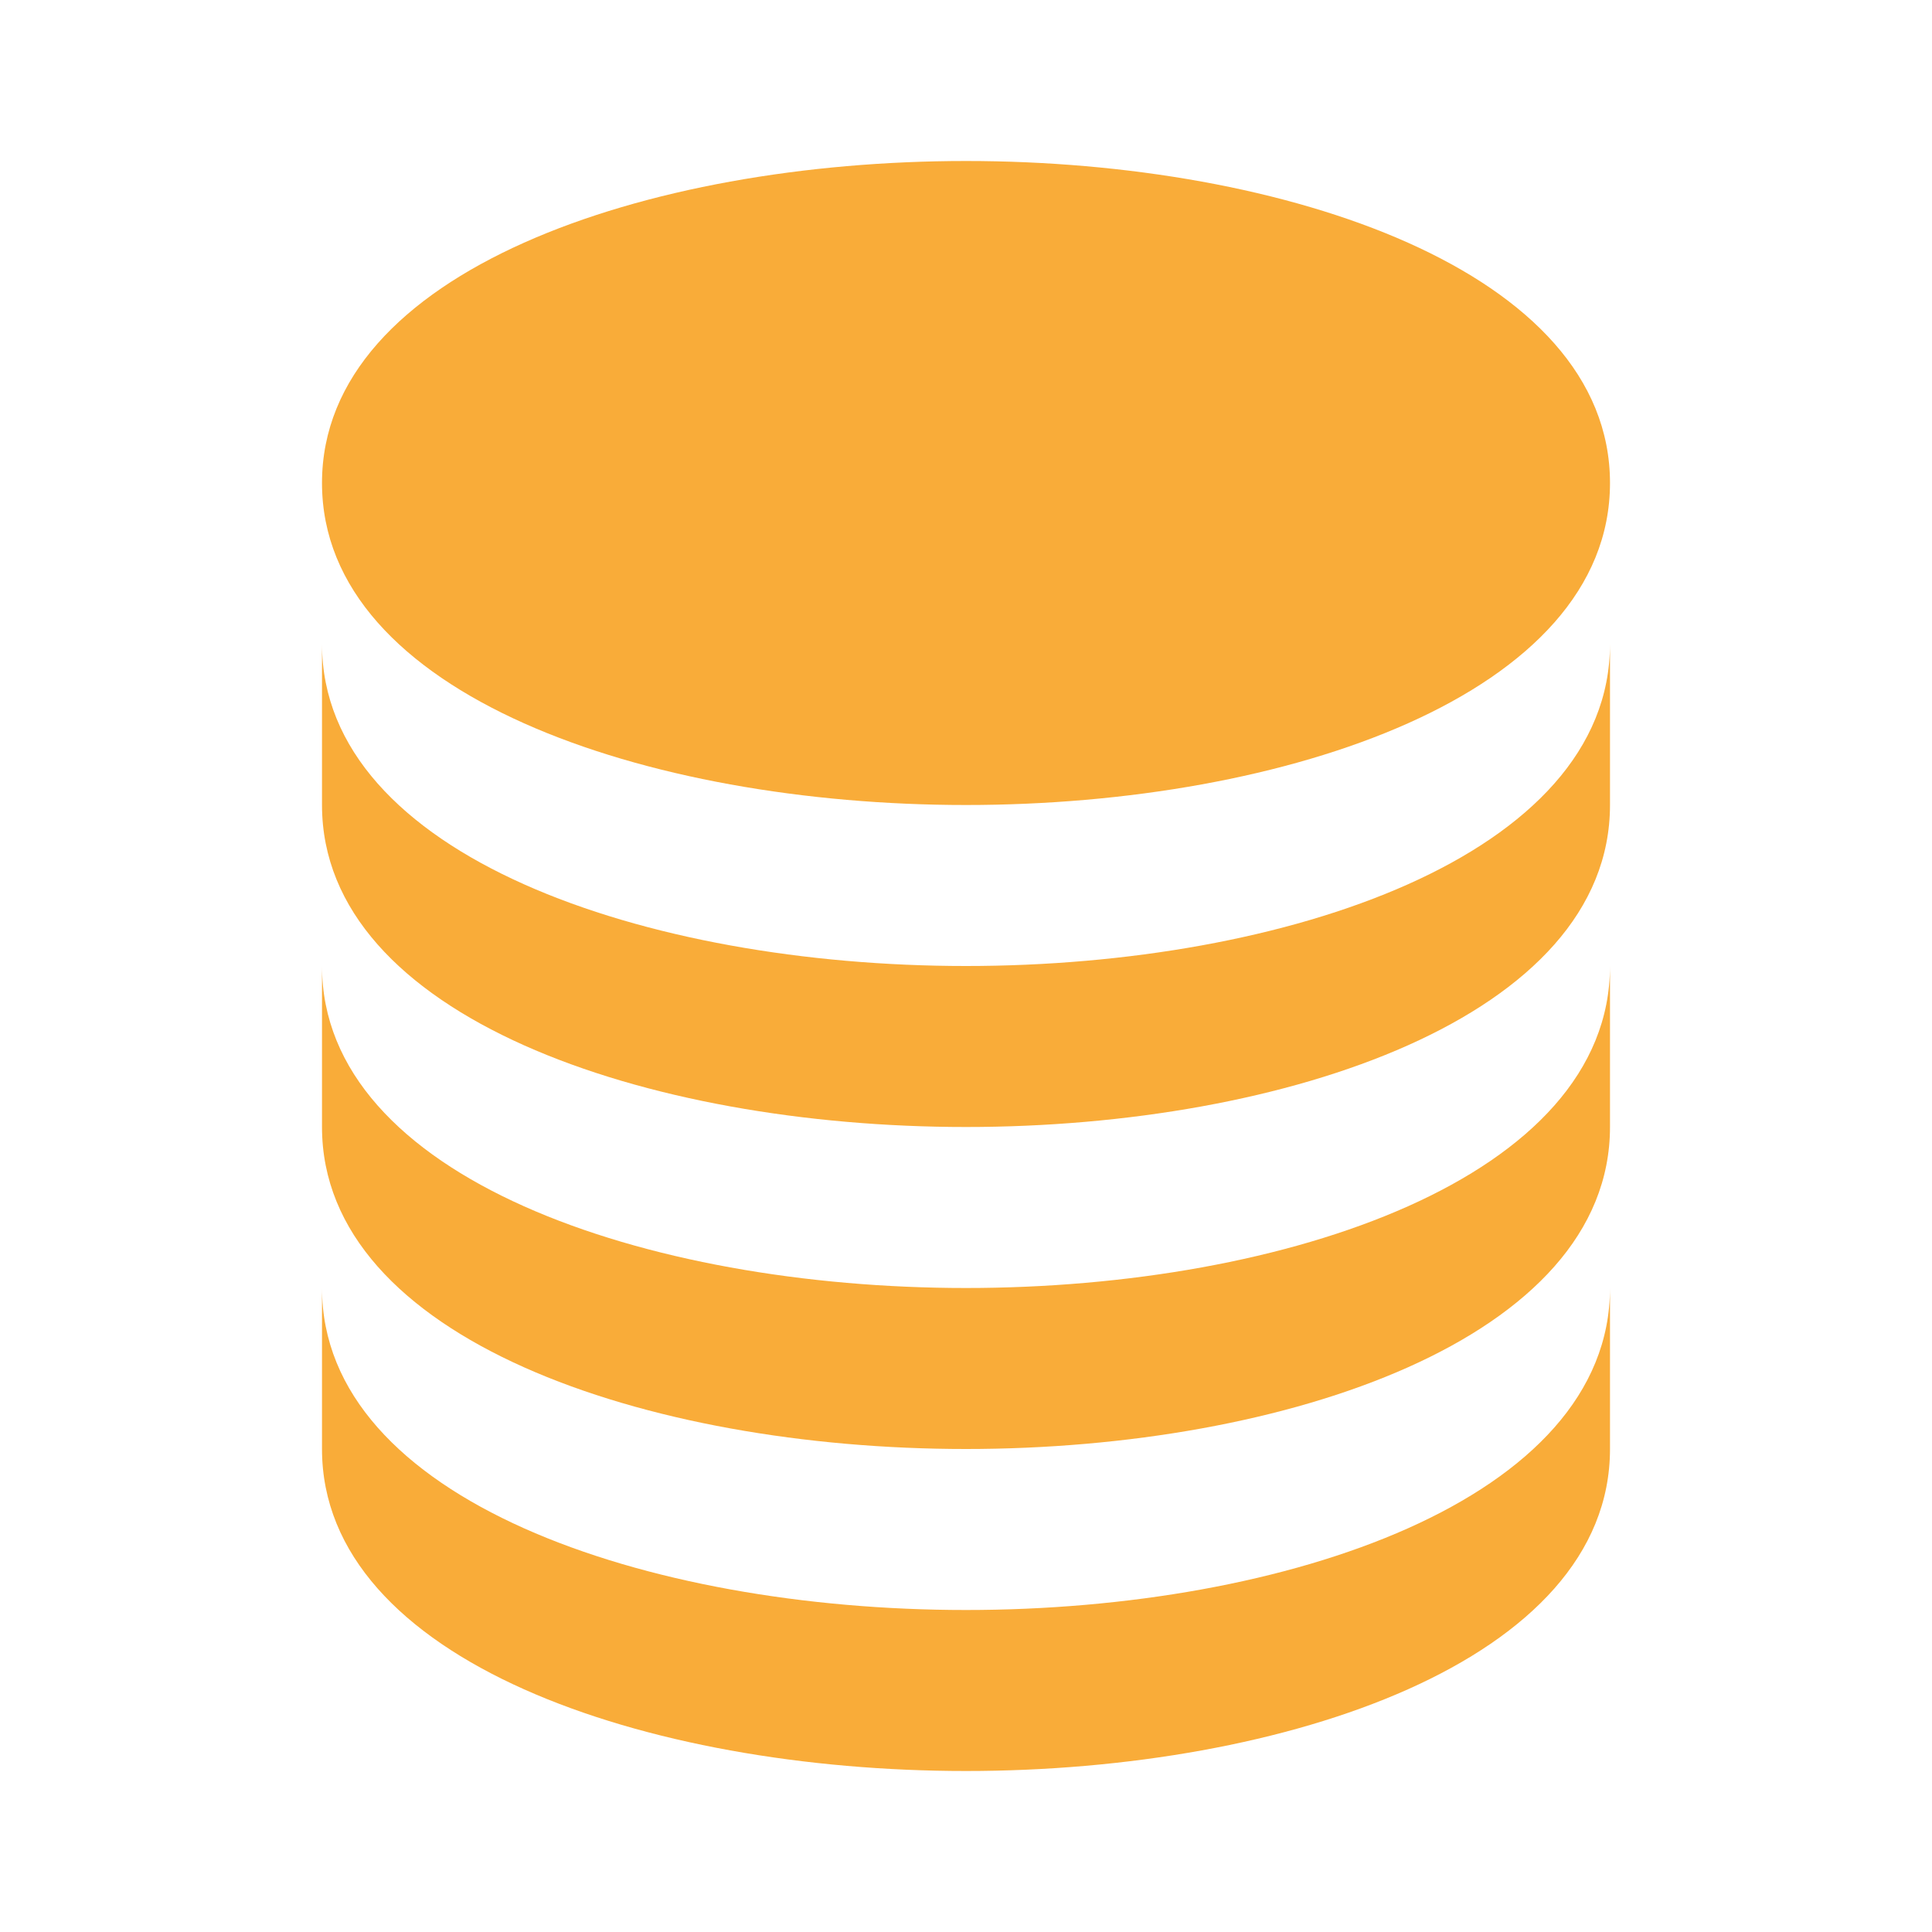 <svg  viewBox="0 0 36 36" fill="none" xmlns="http://www.w3.org/2000/svg">
<path d="M18 15C23.964 15 30 12.939 30 9C30 5.061 23.964 3 18 3C12.036 3 6 5.061 6 9C6 12.939 12.036 15 18 15Z" fill="#F9AC39"/>
<path d="M6 15C6 18.939 12.036 21 18 21C23.964 21 30 18.939 30 15V12C30 15.939 23.964 18 18 18C12.036 18 6 15.939 6 12V15Z" fill="#F9AC39"/>
<path d="M6 21C6 24.939 12.036 27 18 27C23.964 27 30 24.939 30 21V18C30 21.939 23.964 24 18 24C12.036 24 6 21.939 6 18V21Z" fill="#F9AC39"/>
<path d="M6 27C6 30.939 12.036 33 18 33C23.964 33 30 30.939 30 27V24C30 27.939 23.964 30 18 30C12.036 30 6 27.939 6 24V27Z" fill="#F9AC39"/>
</svg>
